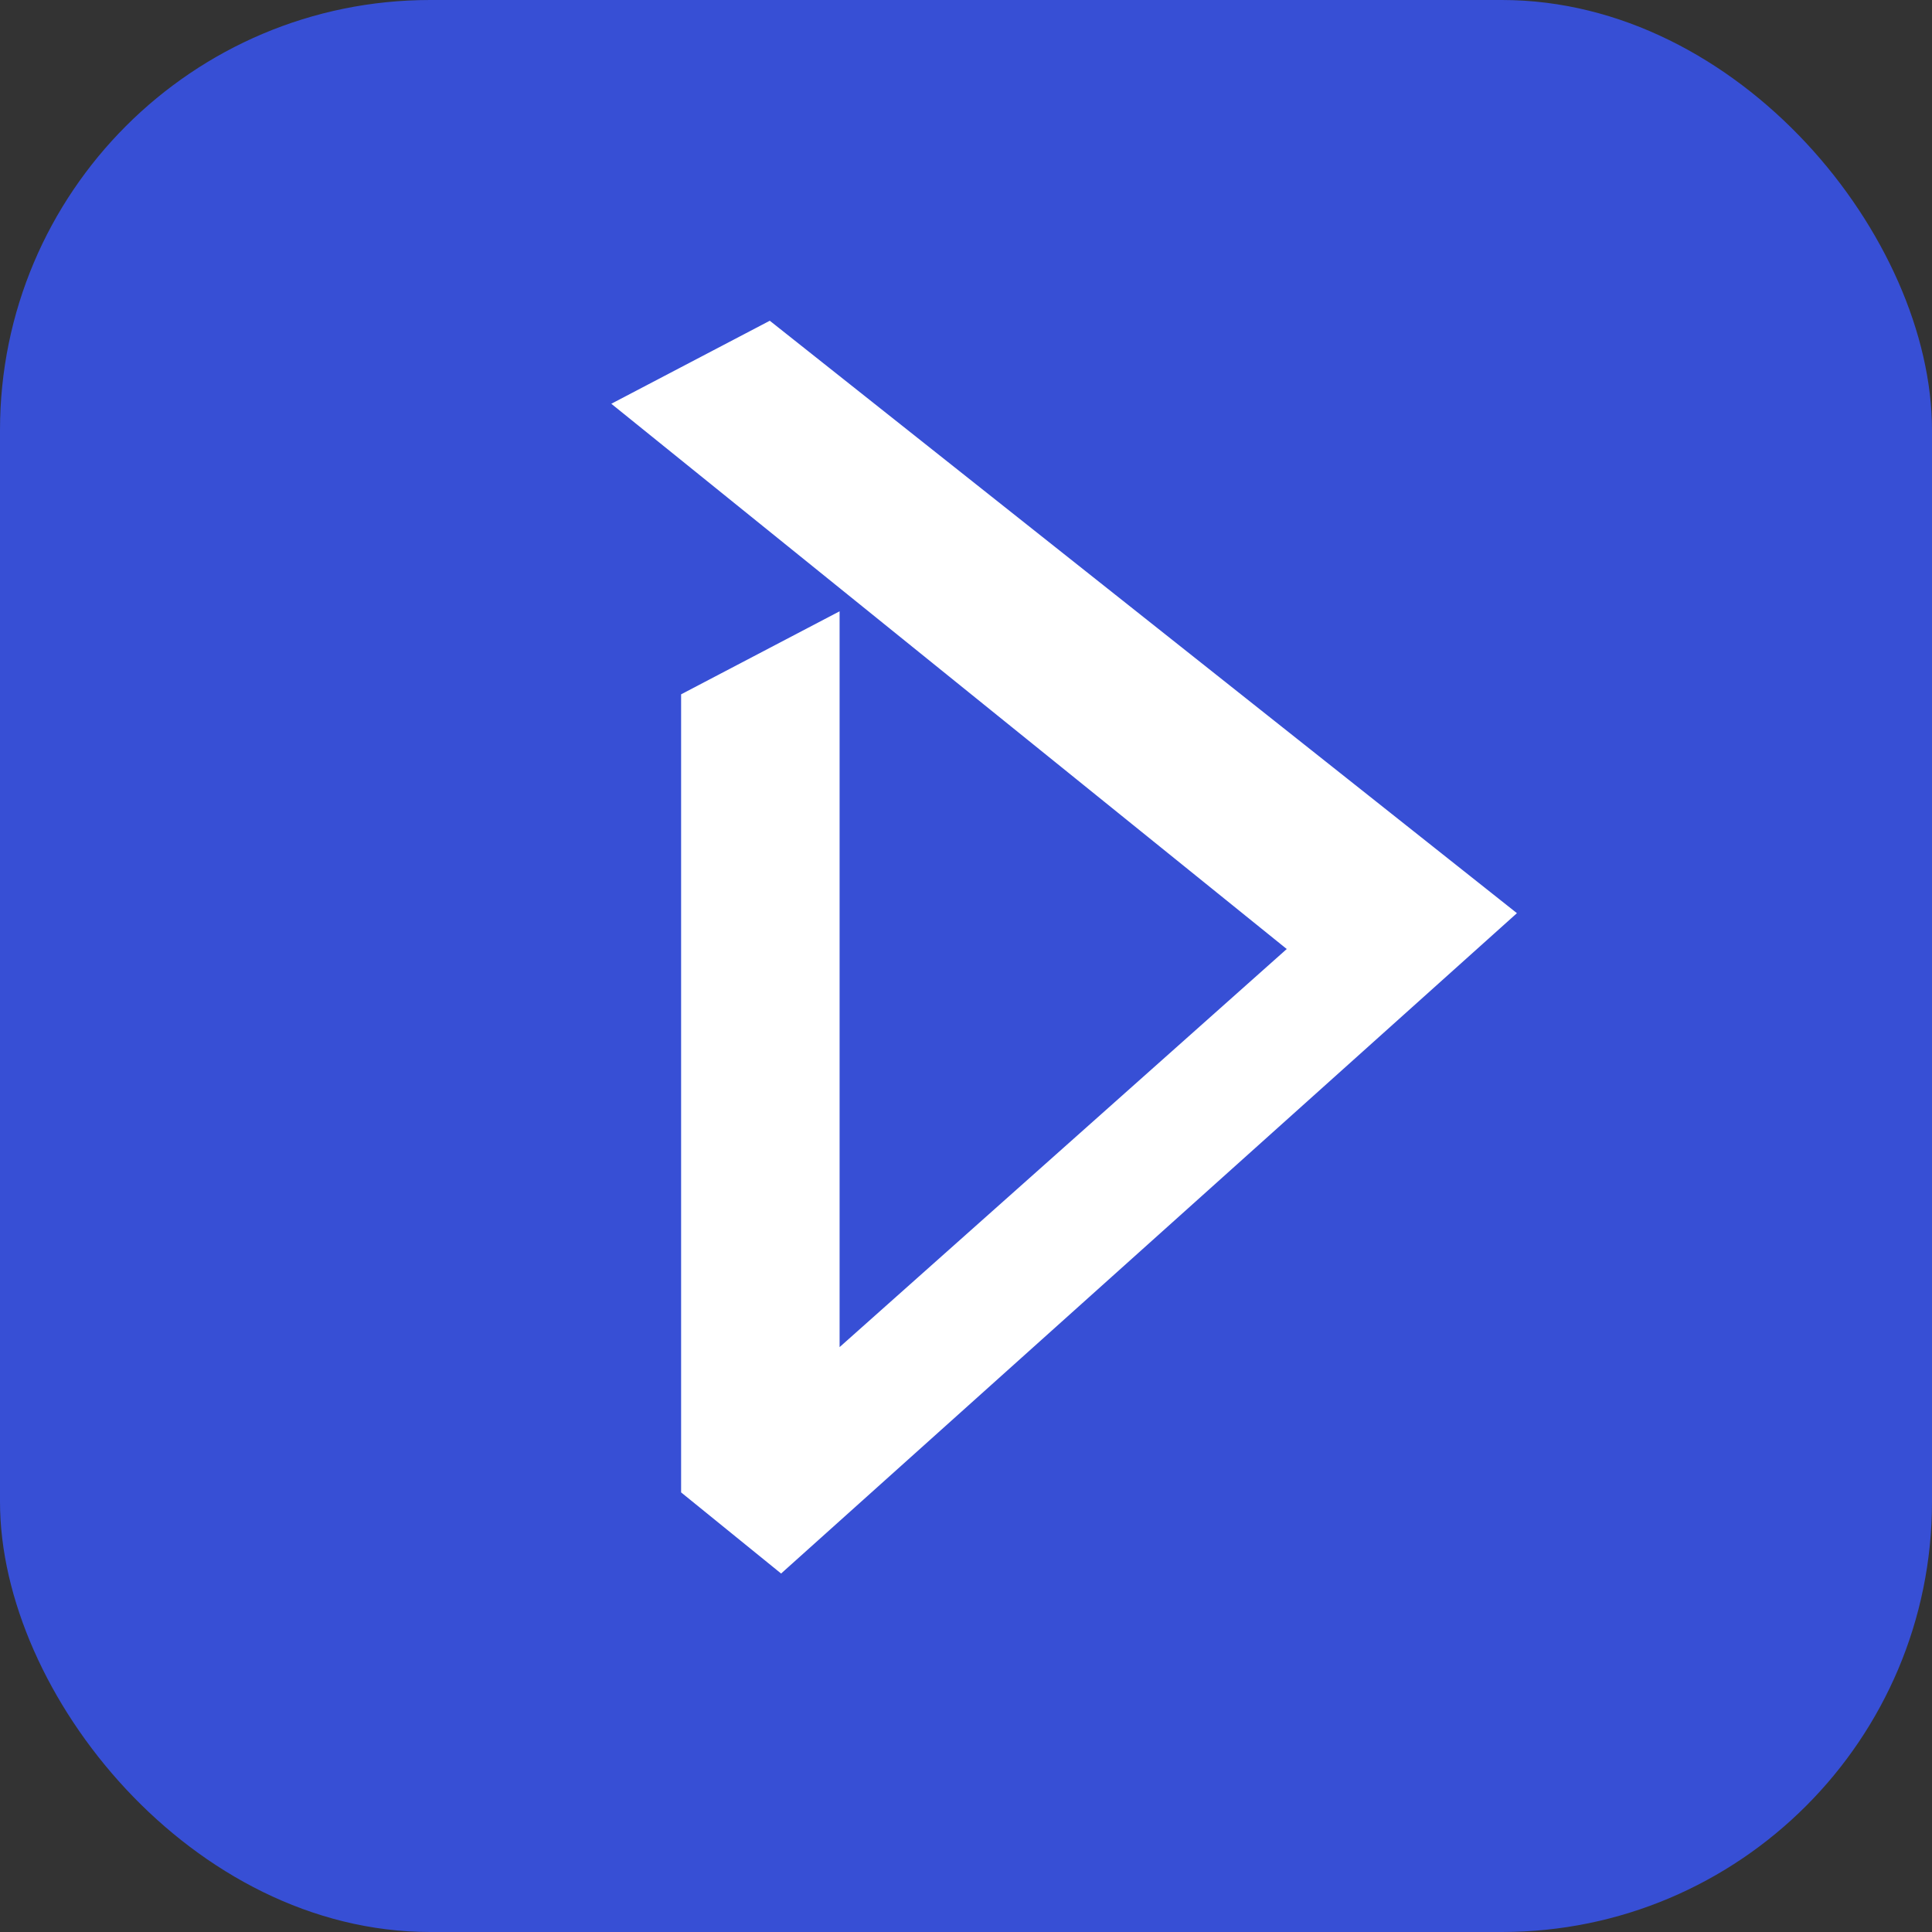 <svg width="128" height="128" viewBox="0 0 128 128" fill="none" xmlns="http://www.w3.org/2000/svg">
<rect x="0" y="0" width="128" height="128" fill="#333333" stroke="none"/>
<rect width="128" height="128" rx="28.5" fill="#374FD5"/>
<path d="M85.25 62.875L55.625 89.25V40.5L45.125 46.001V98.875L51.75 104.25L100.5 60.5L51 21.25L40.5 26.75L85.25 62.875Z" fill="white"/>
</svg>
